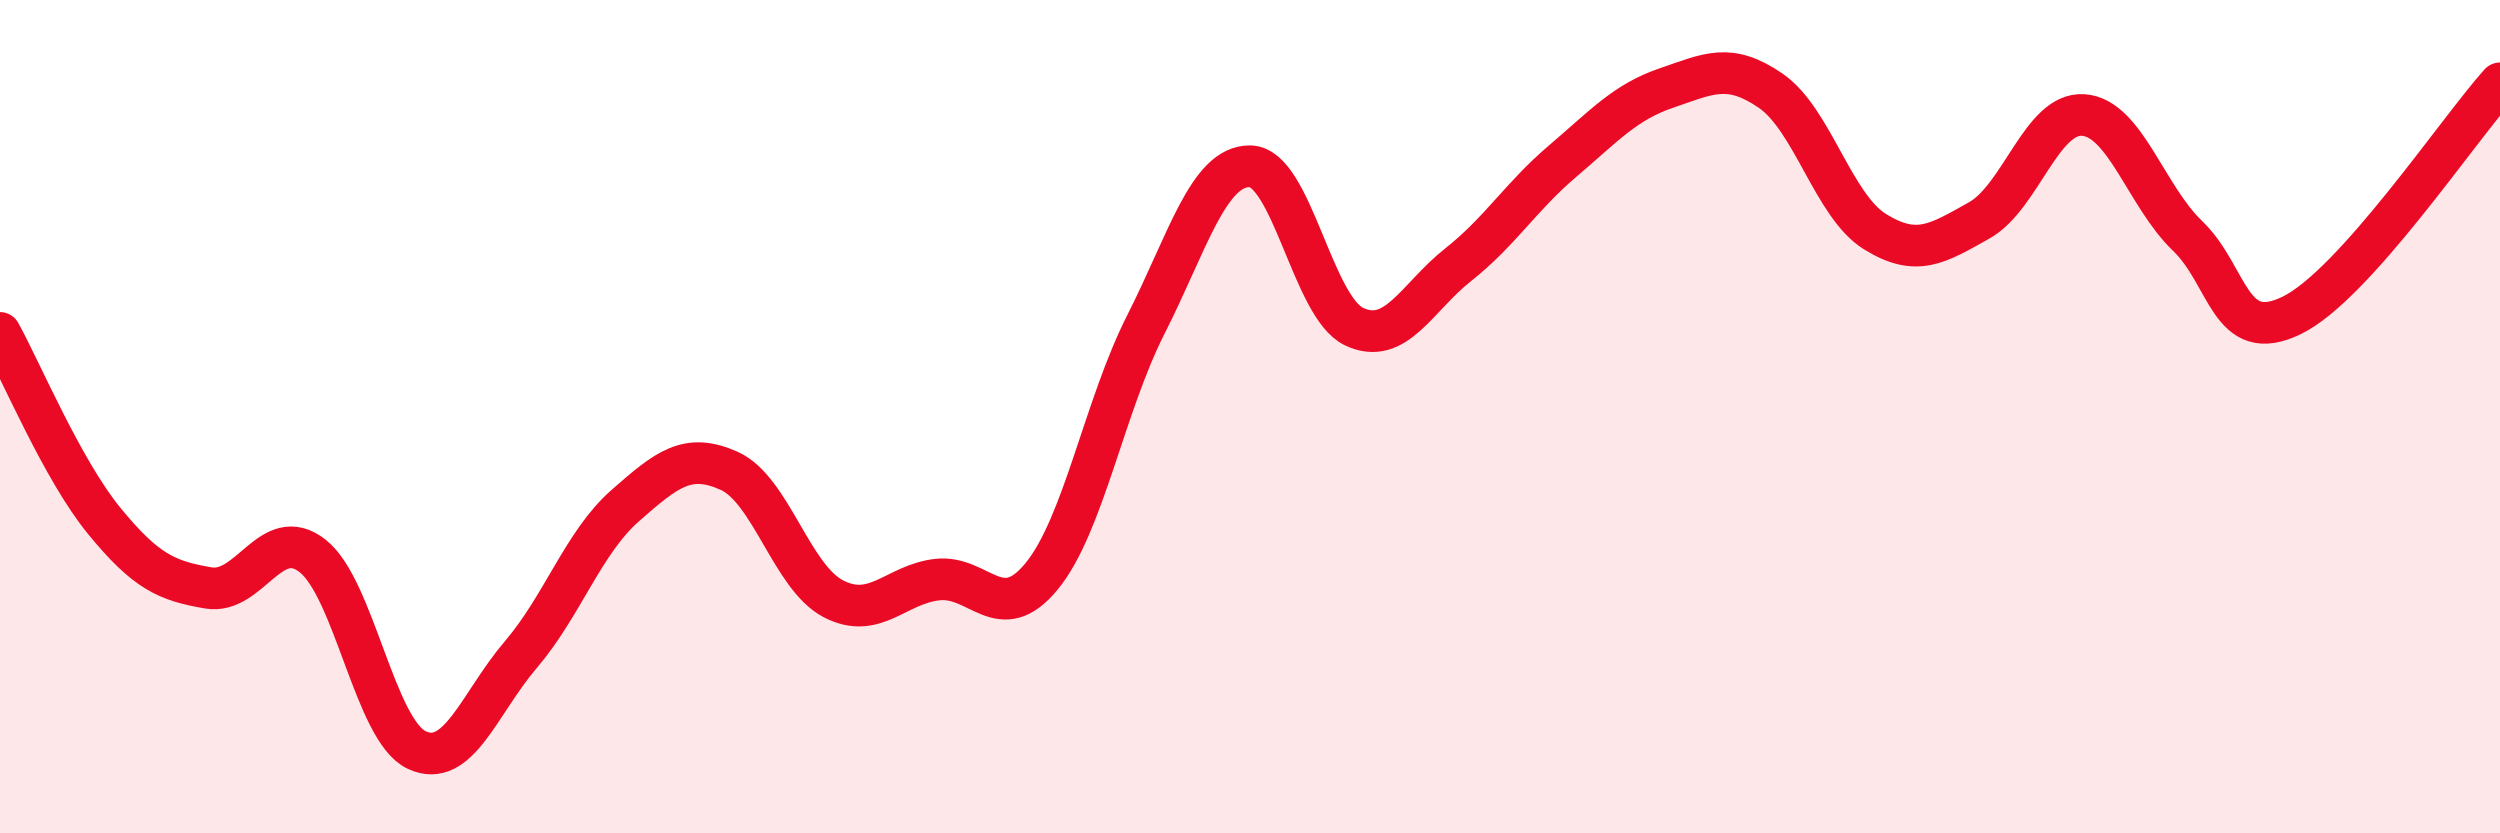 
    <svg width="60" height="20" viewBox="0 0 60 20" xmlns="http://www.w3.org/2000/svg">
      <path
        d="M 0,7.99 C 0.5,8.89 1.5,11.28 2.5,12.5 C 3.5,13.72 4,13.94 5,14.11 C 6,14.28 6.5,12.56 7.5,13.34 C 8.5,14.12 9,17.53 10,18 C 11,18.47 11.5,16.88 12.5,15.71 C 13.5,14.54 14,13.02 15,12.14 C 16,11.26 16.5,10.85 17.5,11.3 C 18.5,11.75 19,13.85 20,14.37 C 21,14.89 21.5,14.02 22.5,13.91 C 23.5,13.8 24,15.05 25,13.83 C 26,12.61 26.5,9.76 27.5,7.79 C 28.5,5.82 29,3.98 30,3.99 C 31,4 31.5,7.37 32.5,7.84 C 33.5,8.31 34,7.14 35,6.35 C 36,5.56 36.5,4.72 37.5,3.87 C 38.5,3.02 39,2.45 40,2.11 C 41,1.77 41.5,1.49 42.5,2.18 C 43.5,2.87 44,4.94 45,5.56 C 46,6.18 46.5,5.85 47.5,5.29 C 48.5,4.73 49,2.69 50,2.76 C 51,2.83 51.5,4.7 52.5,5.66 C 53.5,6.62 53.5,8.3 55,7.57 C 56.5,6.84 59,3.11 60,2L60 20L0 20Z"
        fill="#EB0A25"
        opacity="0.1"
        stroke-linecap="round"
        stroke-linejoin="round"
      />
      <path
        d="M 0,7.99 C 0.5,8.89 1.5,11.28 2.5,12.5 C 3.5,13.72 4,13.94 5,14.11 C 6,14.28 6.5,12.56 7.5,13.34 C 8.5,14.12 9,17.53 10,18 C 11,18.47 11.5,16.88 12.5,15.71 C 13.5,14.54 14,13.02 15,12.14 C 16,11.26 16.5,10.85 17.5,11.3 C 18.5,11.75 19,13.85 20,14.37 C 21,14.89 21.5,14.02 22.5,13.91 C 23.5,13.8 24,15.05 25,13.83 C 26,12.61 26.5,9.76 27.5,7.79 C 28.5,5.82 29,3.98 30,3.99 C 31,4 31.5,7.37 32.5,7.84 C 33.5,8.31 34,7.14 35,6.35 C 36,5.56 36.5,4.72 37.5,3.87 C 38.5,3.02 39,2.45 40,2.11 C 41,1.77 41.5,1.49 42.5,2.18 C 43.5,2.87 44,4.94 45,5.56 C 46,6.18 46.5,5.85 47.5,5.29 C 48.5,4.73 49,2.69 50,2.76 C 51,2.83 51.5,4.7 52.5,5.66 C 53.5,6.62 53.5,8.3 55,7.57 C 56.5,6.84 59,3.11 60,2"
        stroke="#EB0A25"
        stroke-width="1"
        fill="none"
        stroke-linecap="round"
        stroke-linejoin="round"
      />
    </svg>
  